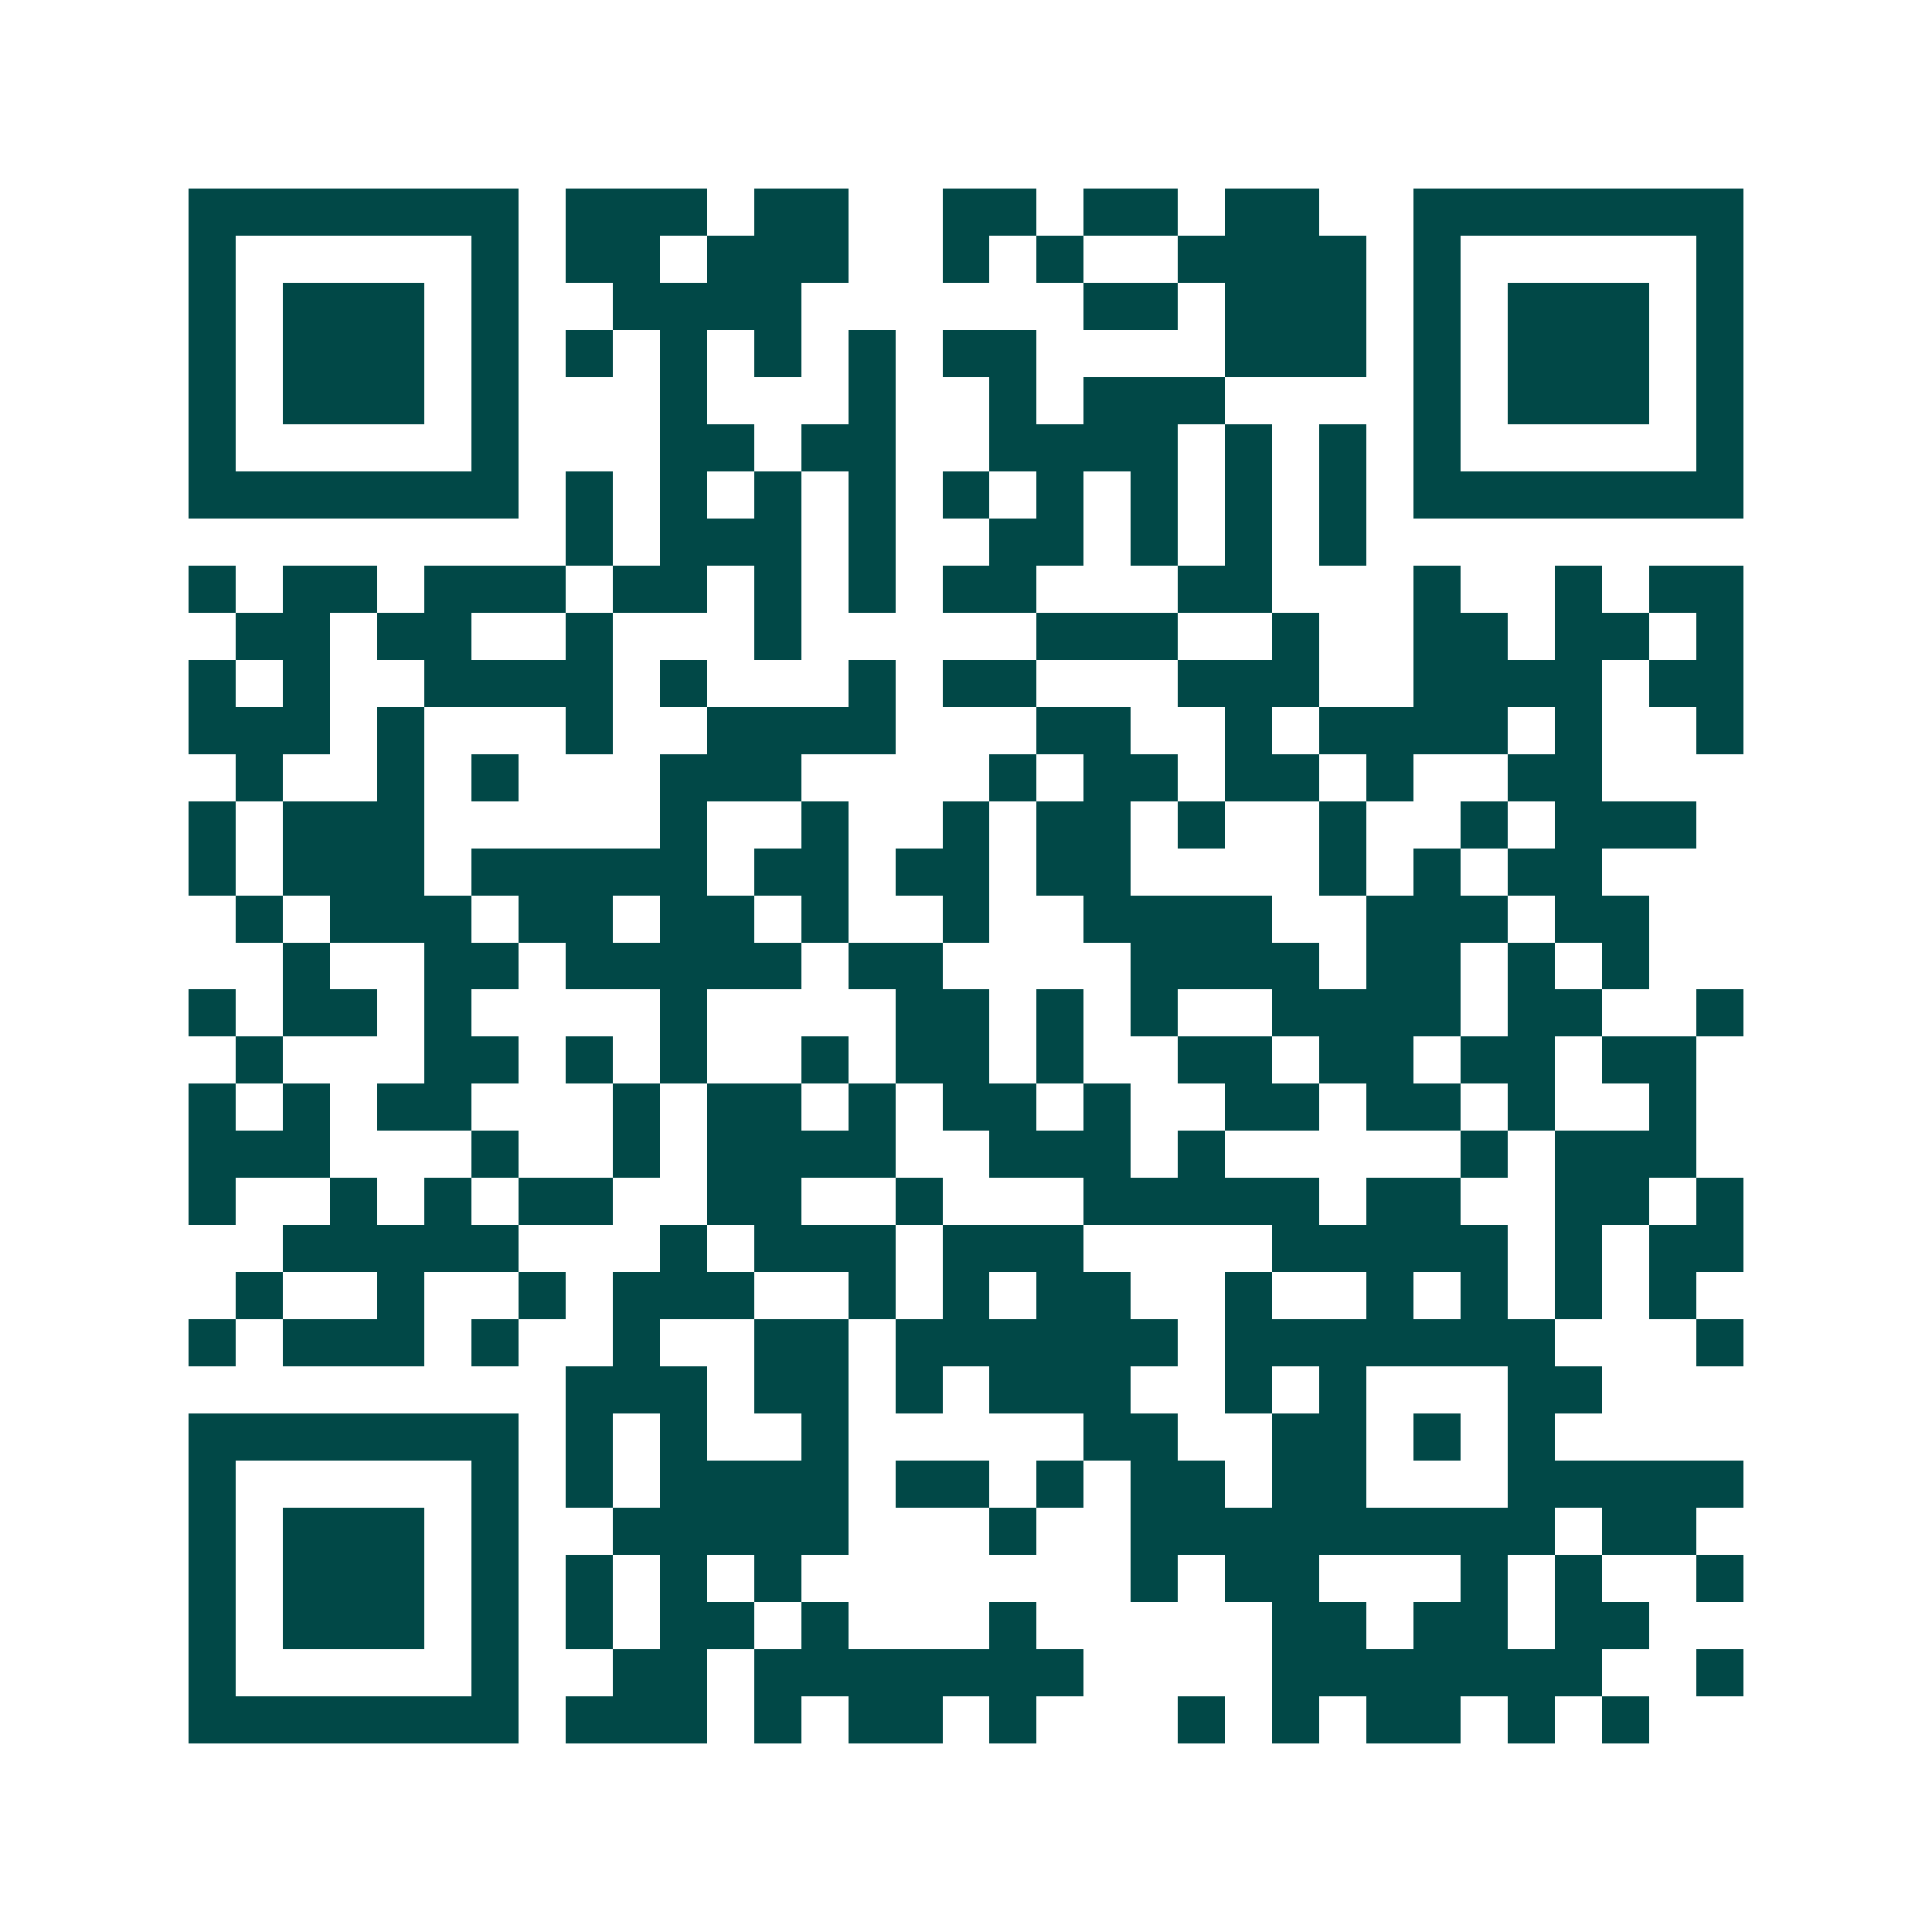 <svg xmlns="http://www.w3.org/2000/svg" width="200" height="200" viewBox="0 0 41 41" shape-rendering="crispEdges"><path fill="#ffffff" d="M0 0h41v41H0z"/><path stroke="#014847" d="M4 4.5h7m1 0h3m1 0h2m2 0h2m1 0h2m1 0h2m2 0h7M4 5.5h1m5 0h1m1 0h2m1 0h3m2 0h1m1 0h1m2 0h4m1 0h1m5 0h1M4 6.5h1m1 0h3m1 0h1m2 0h4m6 0h2m1 0h3m1 0h1m1 0h3m1 0h1M4 7.5h1m1 0h3m1 0h1m1 0h1m1 0h1m1 0h1m1 0h1m1 0h2m4 0h3m1 0h1m1 0h3m1 0h1M4 8.5h1m1 0h3m1 0h1m3 0h1m3 0h1m2 0h1m1 0h3m4 0h1m1 0h3m1 0h1M4 9.5h1m5 0h1m3 0h2m1 0h2m2 0h4m1 0h1m1 0h1m1 0h1m5 0h1M4 10.5h7m1 0h1m1 0h1m1 0h1m1 0h1m1 0h1m1 0h1m1 0h1m1 0h1m1 0h1m1 0h7M12 11.5h1m1 0h3m1 0h1m2 0h2m1 0h1m1 0h1m1 0h1M4 12.5h1m1 0h2m1 0h3m1 0h2m1 0h1m1 0h1m1 0h2m3 0h2m3 0h1m2 0h1m1 0h2M5 13.5h2m1 0h2m2 0h1m3 0h1m5 0h3m2 0h1m2 0h2m1 0h2m1 0h1M4 14.5h1m1 0h1m2 0h4m1 0h1m3 0h1m1 0h2m3 0h3m2 0h4m1 0h2M4 15.5h3m1 0h1m3 0h1m2 0h4m3 0h2m2 0h1m1 0h4m1 0h1m2 0h1M5 16.5h1m2 0h1m1 0h1m3 0h3m4 0h1m1 0h2m1 0h2m1 0h1m2 0h2M4 17.5h1m1 0h3m5 0h1m2 0h1m2 0h1m1 0h2m1 0h1m2 0h1m2 0h1m1 0h3M4 18.5h1m1 0h3m1 0h5m1 0h2m1 0h2m1 0h2m4 0h1m1 0h1m1 0h2M5 19.5h1m1 0h3m1 0h2m1 0h2m1 0h1m2 0h1m2 0h4m2 0h3m1 0h2M6 20.5h1m2 0h2m1 0h5m1 0h2m4 0h4m1 0h2m1 0h1m1 0h1M4 21.5h1m1 0h2m1 0h1m4 0h1m4 0h2m1 0h1m1 0h1m2 0h4m1 0h2m2 0h1M5 22.5h1m3 0h2m1 0h1m1 0h1m2 0h1m1 0h2m1 0h1m2 0h2m1 0h2m1 0h2m1 0h2M4 23.5h1m1 0h1m1 0h2m3 0h1m1 0h2m1 0h1m1 0h2m1 0h1m2 0h2m1 0h2m1 0h1m2 0h1M4 24.5h3m3 0h1m2 0h1m1 0h4m2 0h3m1 0h1m5 0h1m1 0h3M4 25.5h1m2 0h1m1 0h1m1 0h2m2 0h2m2 0h1m3 0h5m1 0h2m2 0h2m1 0h1M6 26.5h5m3 0h1m1 0h3m1 0h3m4 0h5m1 0h1m1 0h2M5 27.5h1m2 0h1m2 0h1m1 0h3m2 0h1m1 0h1m1 0h2m2 0h1m2 0h1m1 0h1m1 0h1m1 0h1M4 28.5h1m1 0h3m1 0h1m2 0h1m2 0h2m1 0h6m1 0h7m3 0h1M12 29.5h3m1 0h2m1 0h1m1 0h3m2 0h1m1 0h1m3 0h2M4 30.5h7m1 0h1m1 0h1m2 0h1m5 0h2m2 0h2m1 0h1m1 0h1M4 31.5h1m5 0h1m1 0h1m1 0h4m1 0h2m1 0h1m1 0h2m1 0h2m3 0h5M4 32.5h1m1 0h3m1 0h1m2 0h5m3 0h1m2 0h9m1 0h2M4 33.5h1m1 0h3m1 0h1m1 0h1m1 0h1m1 0h1m7 0h1m1 0h2m3 0h1m1 0h1m2 0h1M4 34.5h1m1 0h3m1 0h1m1 0h1m1 0h2m1 0h1m3 0h1m5 0h2m1 0h2m1 0h2M4 35.5h1m5 0h1m2 0h2m1 0h7m4 0h7m2 0h1M4 36.5h7m1 0h3m1 0h1m1 0h2m1 0h1m3 0h1m1 0h1m1 0h2m1 0h1m1 0h1"/></svg>
